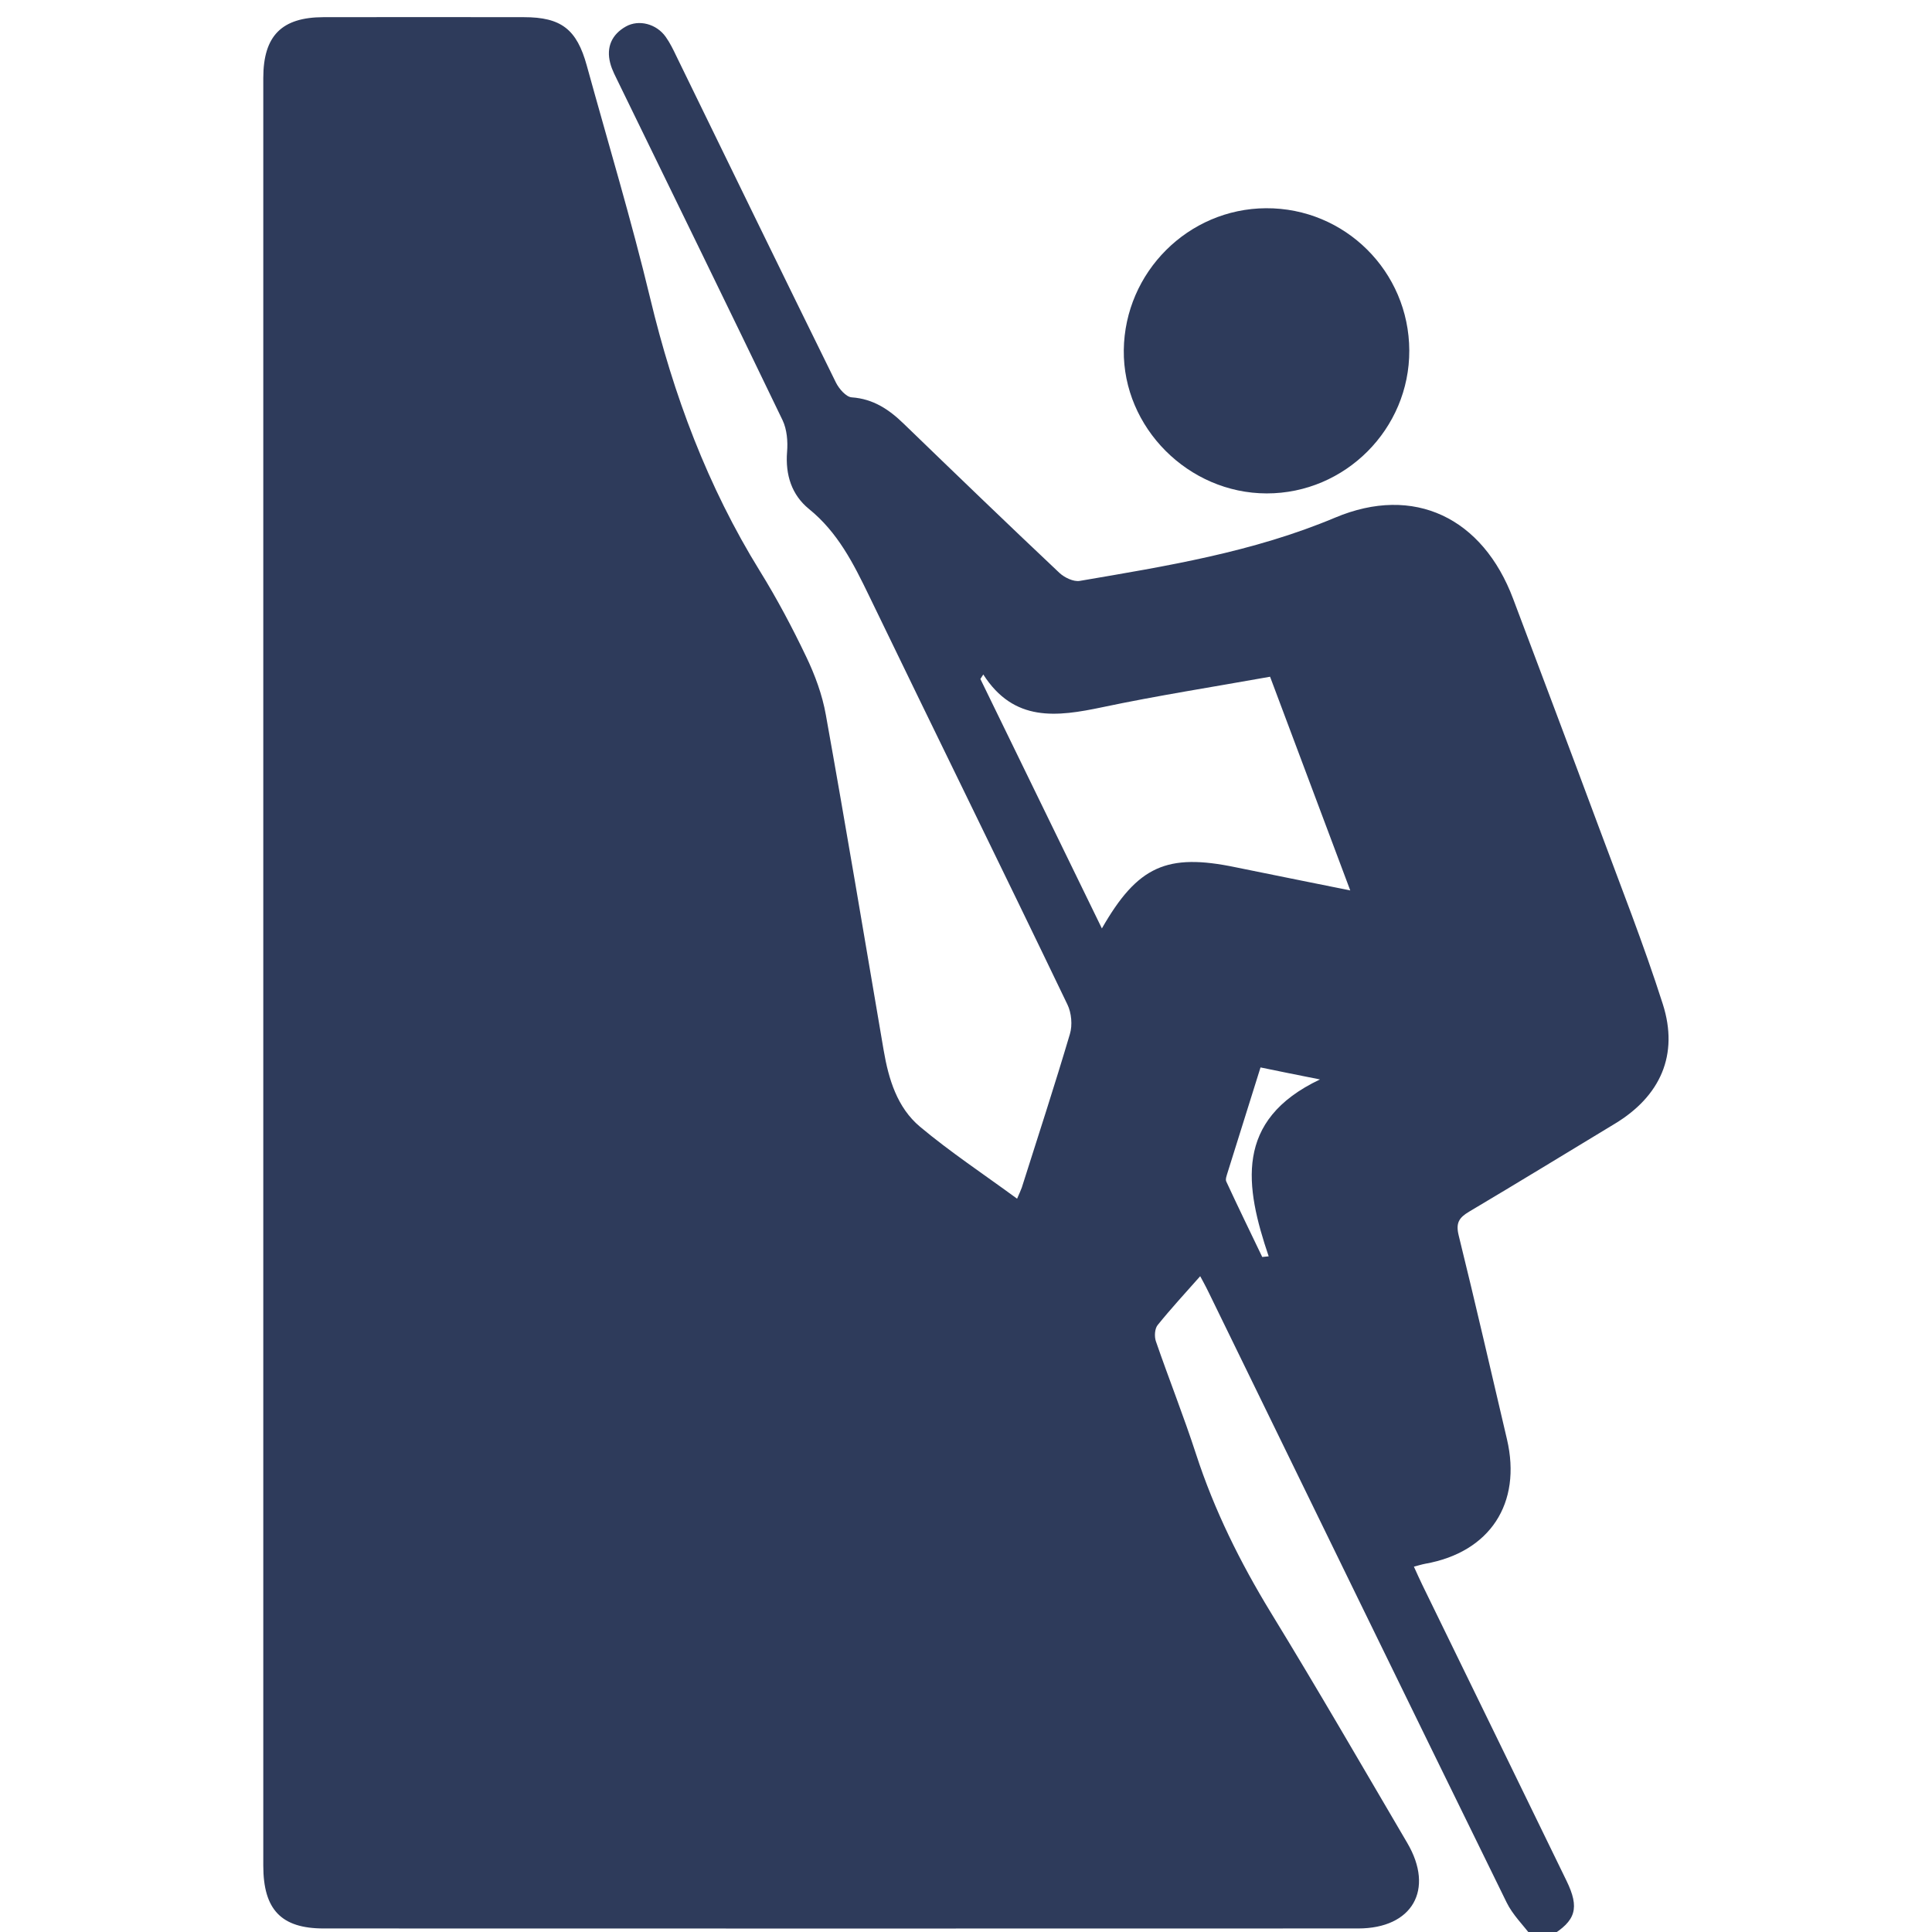 <?xml version="1.0" encoding="utf-8"?>
<!-- Generator: Adobe Illustrator 24.0.2, SVG Export Plug-In . SVG Version: 6.00 Build 0)  -->
<svg version="1.0" id="Layer_1" xmlns="http://www.w3.org/2000/svg" xmlns:xlink="http://www.w3.org/1999/xlink" x="0px" y="0px"
	 viewBox="0 0 180 180" enable-background="new 0 0 180 180" xml:space="preserve">
<g>
	<path fill="#2E3B5B" d="M144.44,180.39c-0.58,0-1.16,0-1.75,0c-0.78-1.04-1.76-1.99-2.32-3.14c-9.29-18.94-18.52-37.9-27.77-56.86
		c-0.29-0.6-0.62-1.19-0.78-1.49c-1.37,1.55-2.72,3.01-3.97,4.56c-0.27,0.34-0.31,1.06-0.16,1.5c1.21,3.51,2.59,6.97,3.74,10.51
		c1.7,5.23,4.11,10.08,6.97,14.77c4.34,7.09,8.5,14.29,12.71,21.46c2.56,4.35,0.48,7.97-4.57,7.97c-32.13,0.01-64.26,0.01-96.39,0
		c-3.94,0-5.62-1.75-5.62-5.85c0-34.04,0-68.08,0-102.13c0-21.47,0-42.95,0-64.42c0-3.94,1.72-5.66,5.6-5.67
		c6.23-0.01,12.46-0.01,18.68,0c3.48,0,4.93,1.13,5.86,4.51c1.99,7.22,4.16,14.41,5.91,21.69c2.16,9,5.34,17.52,10.22,25.41
		c1.59,2.57,3.01,5.25,4.31,7.97c0.82,1.71,1.5,3.55,1.83,5.41c1.87,10.41,3.61,20.84,5.39,31.27c0.46,2.69,1.26,5.33,3.38,7.11
		c2.83,2.37,5.93,4.42,9.05,6.71c0.23-0.54,0.35-0.78,0.44-1.04c1.51-4.76,3.06-9.51,4.48-14.3c0.25-0.83,0.15-1.97-0.23-2.75
		C93.34,80.87,87.1,68.2,80.96,55.49c-1.45-3-2.91-5.9-5.59-8.07c-1.61-1.31-2.21-3.18-2.04-5.32c0.08-0.97-0.01-2.09-0.42-2.95
		C67.87,28.68,62.76,18.24,57.67,7.79c-0.3-0.63-0.65-1.25-0.82-1.92c-0.38-1.48,0.15-2.66,1.46-3.4c1.21-0.68,2.85-0.25,3.71,0.96
		c0.4,0.56,0.71,1.2,1.01,1.83c4.94,10.13,9.87,20.27,14.85,30.38c0.29,0.58,0.94,1.34,1.47,1.38c2.01,0.14,3.48,1.13,4.85,2.46
		c4.81,4.65,9.63,9.3,14.5,13.89c0.47,0.44,1.32,0.85,1.9,0.75c8.07-1.38,16.12-2.67,23.78-5.89c7.38-3.11,13.77,0.03,16.6,7.57
		c2.66,7.07,5.33,14.13,7.96,21.21c2.04,5.5,4.2,10.96,5.98,16.54c1.51,4.73-0.23,8.58-4.46,11.14c-4.53,2.74-9.04,5.5-13.59,8.2
		c-0.94,0.56-1.25,1.05-0.97,2.2c1.56,6.32,3.01,12.66,4.5,19c1.4,5.98-1.59,10.53-7.61,11.6c-0.32,0.06-0.63,0.16-1.06,0.27
		c0.29,0.63,0.52,1.16,0.77,1.67c4.48,9.19,8.97,18.38,13.44,27.58C147.19,177.77,146.83,178.96,144.44,180.39z M91.61,62.84
		c-0.09,0.14-0.18,0.28-0.27,0.42c3.76,7.71,7.51,15.41,11.32,23.24c3.33-5.82,6.06-7.03,12.45-5.7c3.45,0.71,6.9,1.39,10.69,2.16
		c-2.56-6.83-5.01-13.35-7.47-19.91c-5.36,0.96-10.52,1.76-15.63,2.84C98.47,66.78,94.47,67.31,91.61,62.84z M117.44,99.45
		c-1.06,3.39-2.07,6.6-3.07,9.8c-0.08,0.27-0.22,0.62-0.12,0.83c1.09,2.36,2.23,4.69,3.35,7.03c0.2-0.02,0.4-0.04,0.6-0.06
		c-2.2-6.5-3.24-12.68,4.78-16.48C120.81,100.14,119.23,99.82,117.44,99.45z"/>
	<path fill="#2E3B5B" d="M131.3,32.65c0.03,7.31-5.97,13.33-13.29,13.32c-7.29-0.01-13.39-6.13-13.31-13.35
		c0.09-7.27,6.01-13.18,13.25-13.22C125.3,19.36,131.27,25.29,131.3,32.65z"/>
</g>
</svg>
